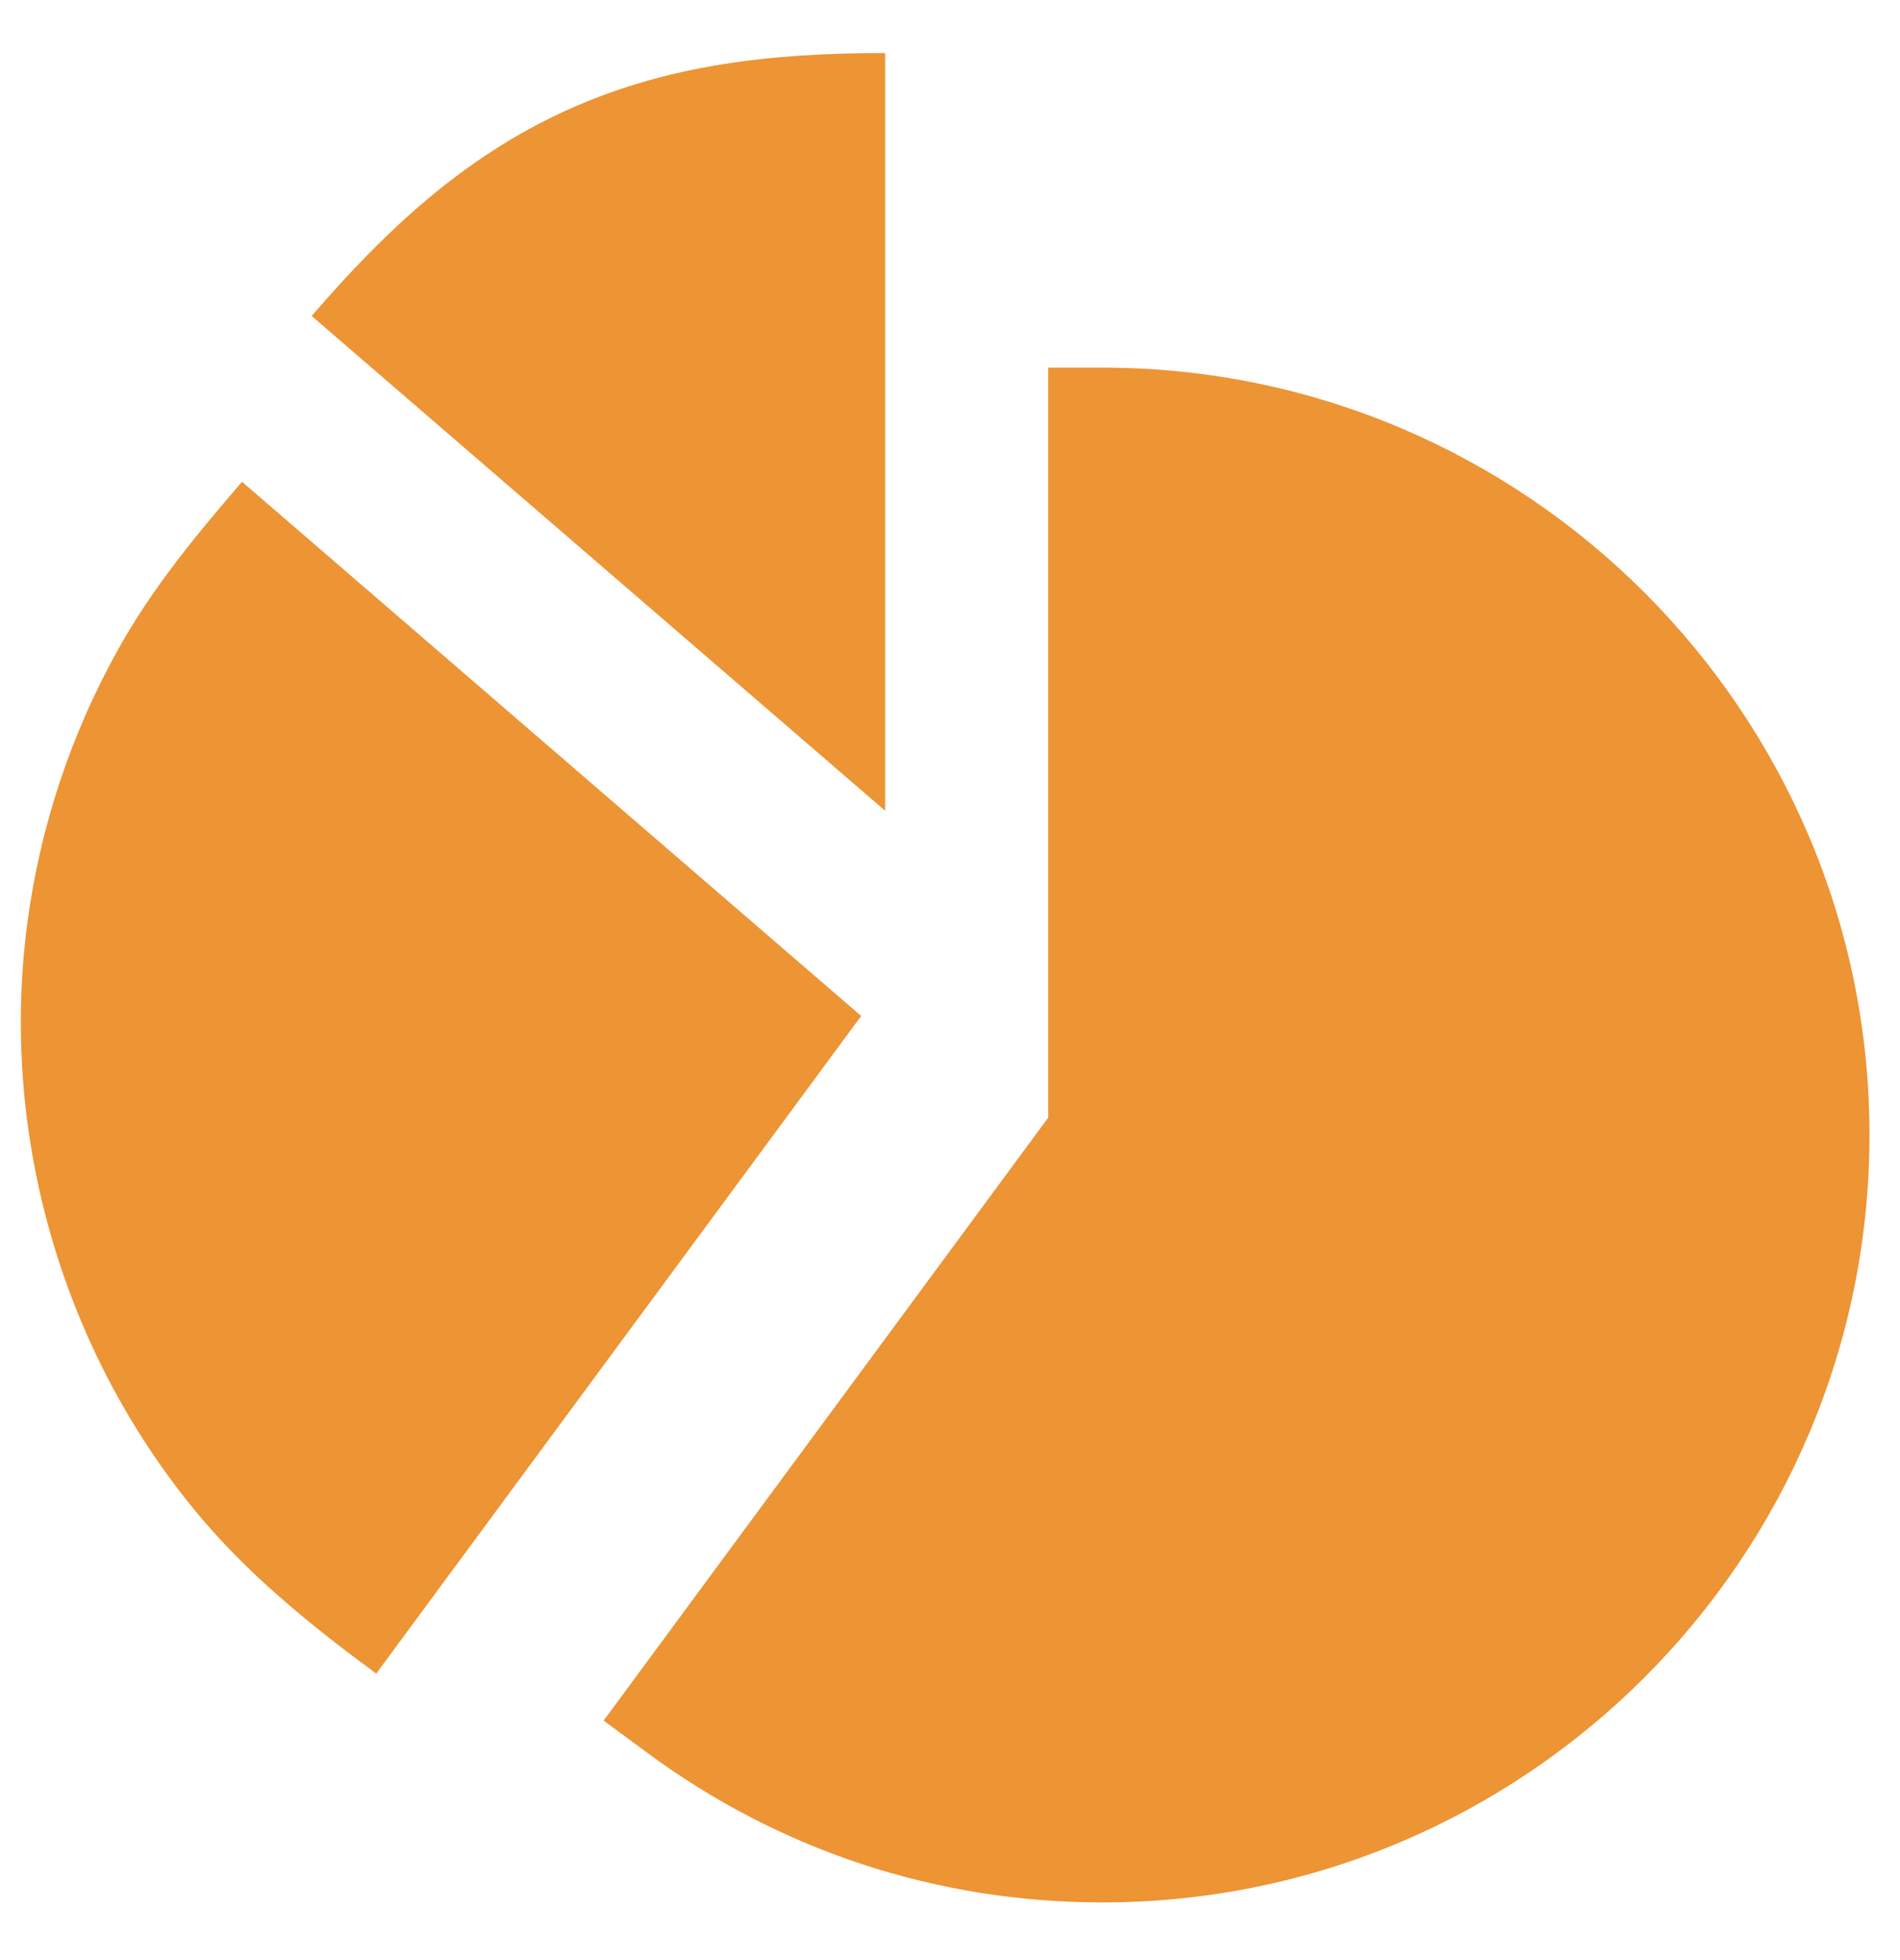<svg width="32" height="33" viewBox="0 0 32 33" fill="none" xmlns="http://www.w3.org/2000/svg">
<path d="M18.566 6.189H17.654V18.817L10.166 28.968L10.9 29.509C13.132 31.158 15.783 32.029 18.566 32.029C25.69 32.029 31.486 26.233 31.486 19.109C31.486 11.985 25.69 6.189 18.566 6.189Z" fill="#ED9434"/>
<path d="M4.076 8.111C3.312 8.997 2.576 9.886 2.001 10.912C1.196 12.349 0.672 13.926 0.458 15.559C8.39233e-05 19.059 1.023 22.659 3.253 25.394C4.142 26.485 5.211 27.346 6.336 28.177L14.504 17.105L4.076 8.111ZM14.908 0.893C13.031 0.893 11.244 1.077 9.513 1.87C7.782 2.664 6.475 3.897 5.249 5.32L14.908 13.65V0.893Z" fill="#ED9434"/>
</svg>
